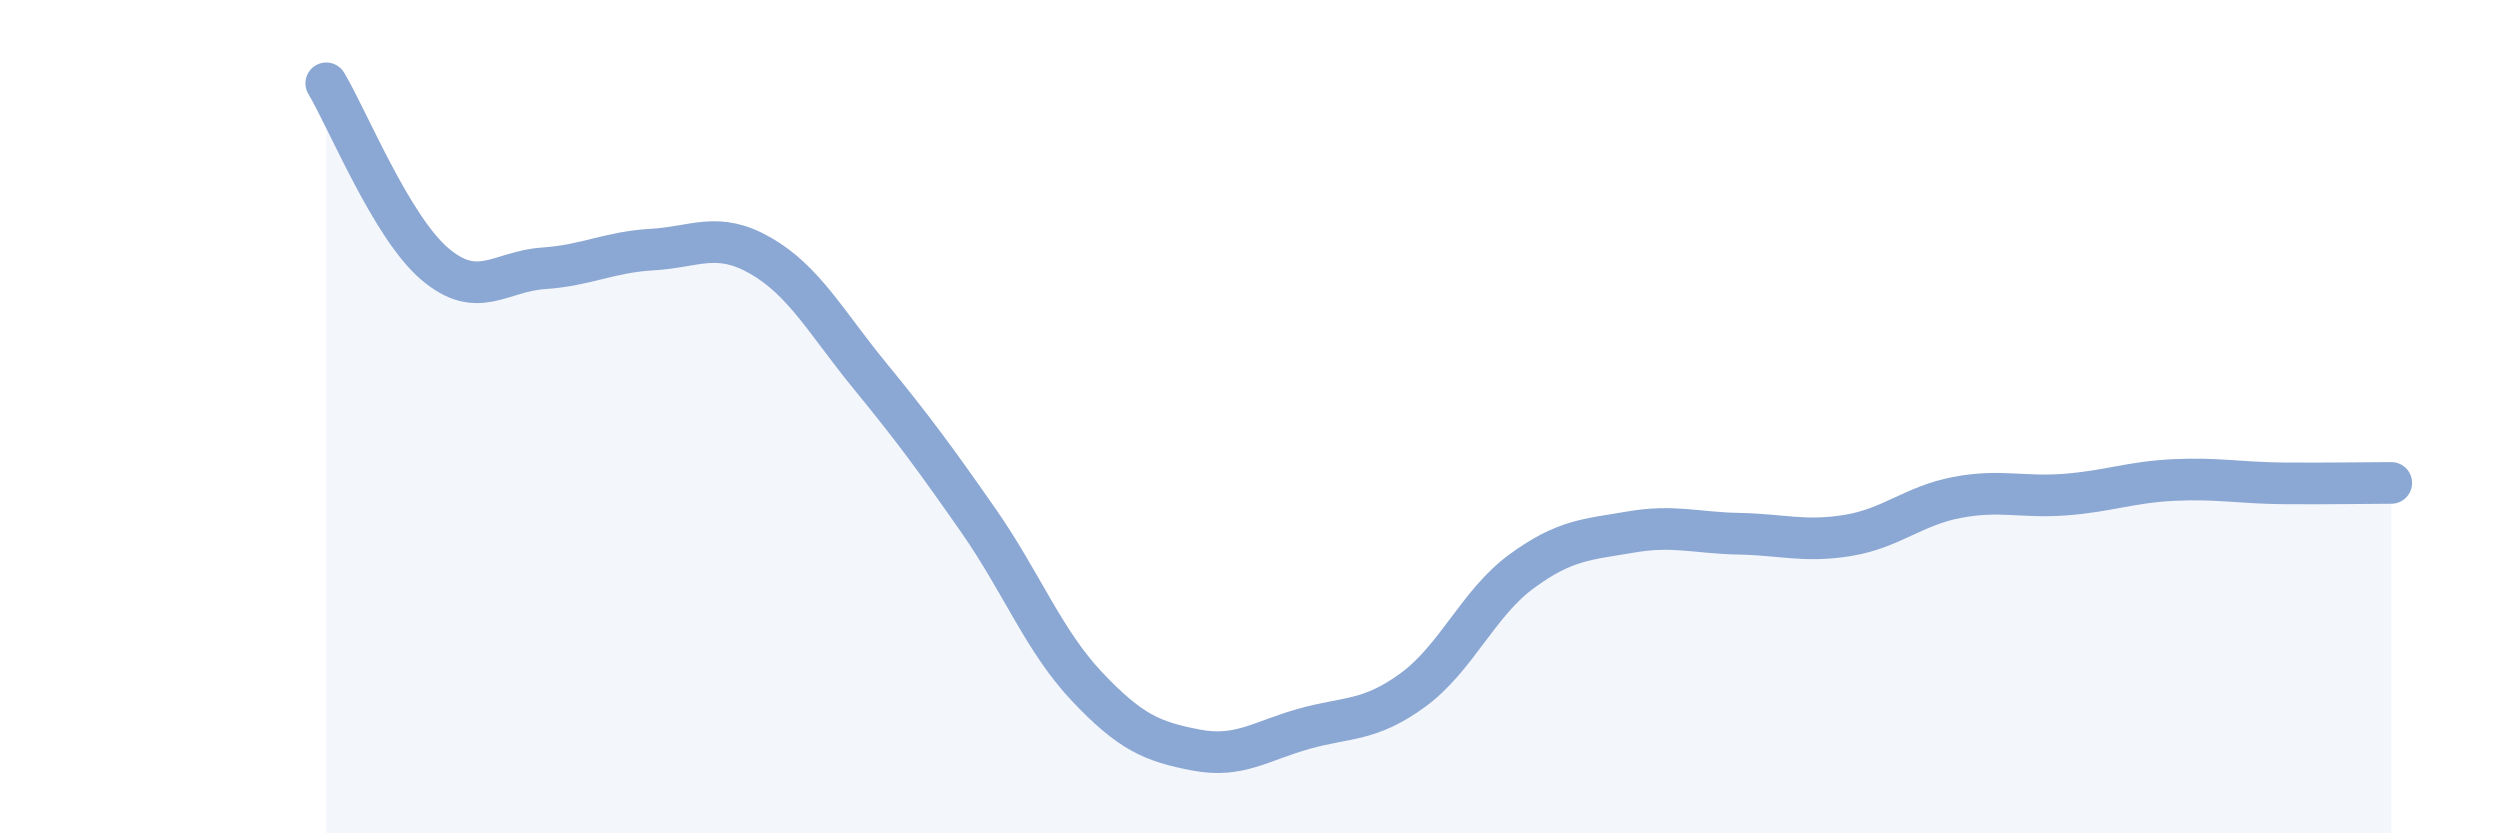 
    <svg width="60" height="20" viewBox="0 0 60 20" xmlns="http://www.w3.org/2000/svg">
      <path
        d="M 7.83,2 C 8.35,2.87 9.39,5.44 10.43,6.33 C 11.47,7.22 12,6.51 13.04,6.44 C 14.08,6.37 14.61,6.05 15.65,5.99 C 16.69,5.93 17.22,5.54 18.26,6.14 C 19.3,6.74 19.83,7.74 20.87,9.01 C 21.91,10.28 22.44,11 23.48,12.49 C 24.52,13.98 25.05,15.38 26.09,16.48 C 27.13,17.58 27.66,17.8 28.7,18 C 29.74,18.2 30.26,17.78 31.3,17.49 C 32.34,17.2 32.87,17.32 33.91,16.56 C 34.95,15.8 35.48,14.47 36.52,13.71 C 37.56,12.95 38.09,12.95 39.13,12.77 C 40.17,12.59 40.7,12.79 41.74,12.81 C 42.78,12.83 43.31,13.02 44.35,12.85 C 45.39,12.68 45.92,12.14 46.96,11.94 C 48,11.74 48.53,11.95 49.57,11.87 C 50.61,11.79 51.13,11.57 52.17,11.52 C 53.21,11.47 53.74,11.59 54.78,11.6 C 55.82,11.61 56.87,11.59 57.39,11.59L57.39 20L7.83 20Z"
        fill="#8ba7d3"
        opacity="0.1"
        stroke-linecap="round"
        stroke-linejoin="round"
      />
      <path
        d="M 7.83,2 C 8.35,2.87 9.39,5.44 10.43,6.33 C 11.47,7.22 12,6.51 13.04,6.44 C 14.08,6.37 14.61,6.05 15.65,5.99 C 16.69,5.93 17.22,5.54 18.26,6.14 C 19.3,6.74 19.83,7.74 20.87,9.01 C 21.91,10.28 22.44,11 23.48,12.49 C 24.52,13.98 25.05,15.38 26.09,16.48 C 27.13,17.58 27.66,17.8 28.7,18 C 29.74,18.2 30.26,17.78 31.3,17.49 C 32.34,17.2 32.87,17.32 33.91,16.56 C 34.95,15.8 35.48,14.47 36.52,13.71 C 37.56,12.95 38.09,12.95 39.13,12.77 C 40.17,12.59 40.7,12.79 41.74,12.81 C 42.78,12.83 43.31,13.02 44.35,12.85 C 45.39,12.68 45.92,12.14 46.96,11.94 C 48,11.74 48.53,11.95 49.57,11.87 C 50.61,11.79 51.13,11.57 52.17,11.52 C 53.21,11.47 53.74,11.59 54.78,11.6 C 55.82,11.61 56.87,11.59 57.39,11.59"
        stroke="#8ba7d3"
        stroke-width="1"
        fill="none"
        stroke-linecap="round"
        stroke-linejoin="round"
      />
    </svg>
  
